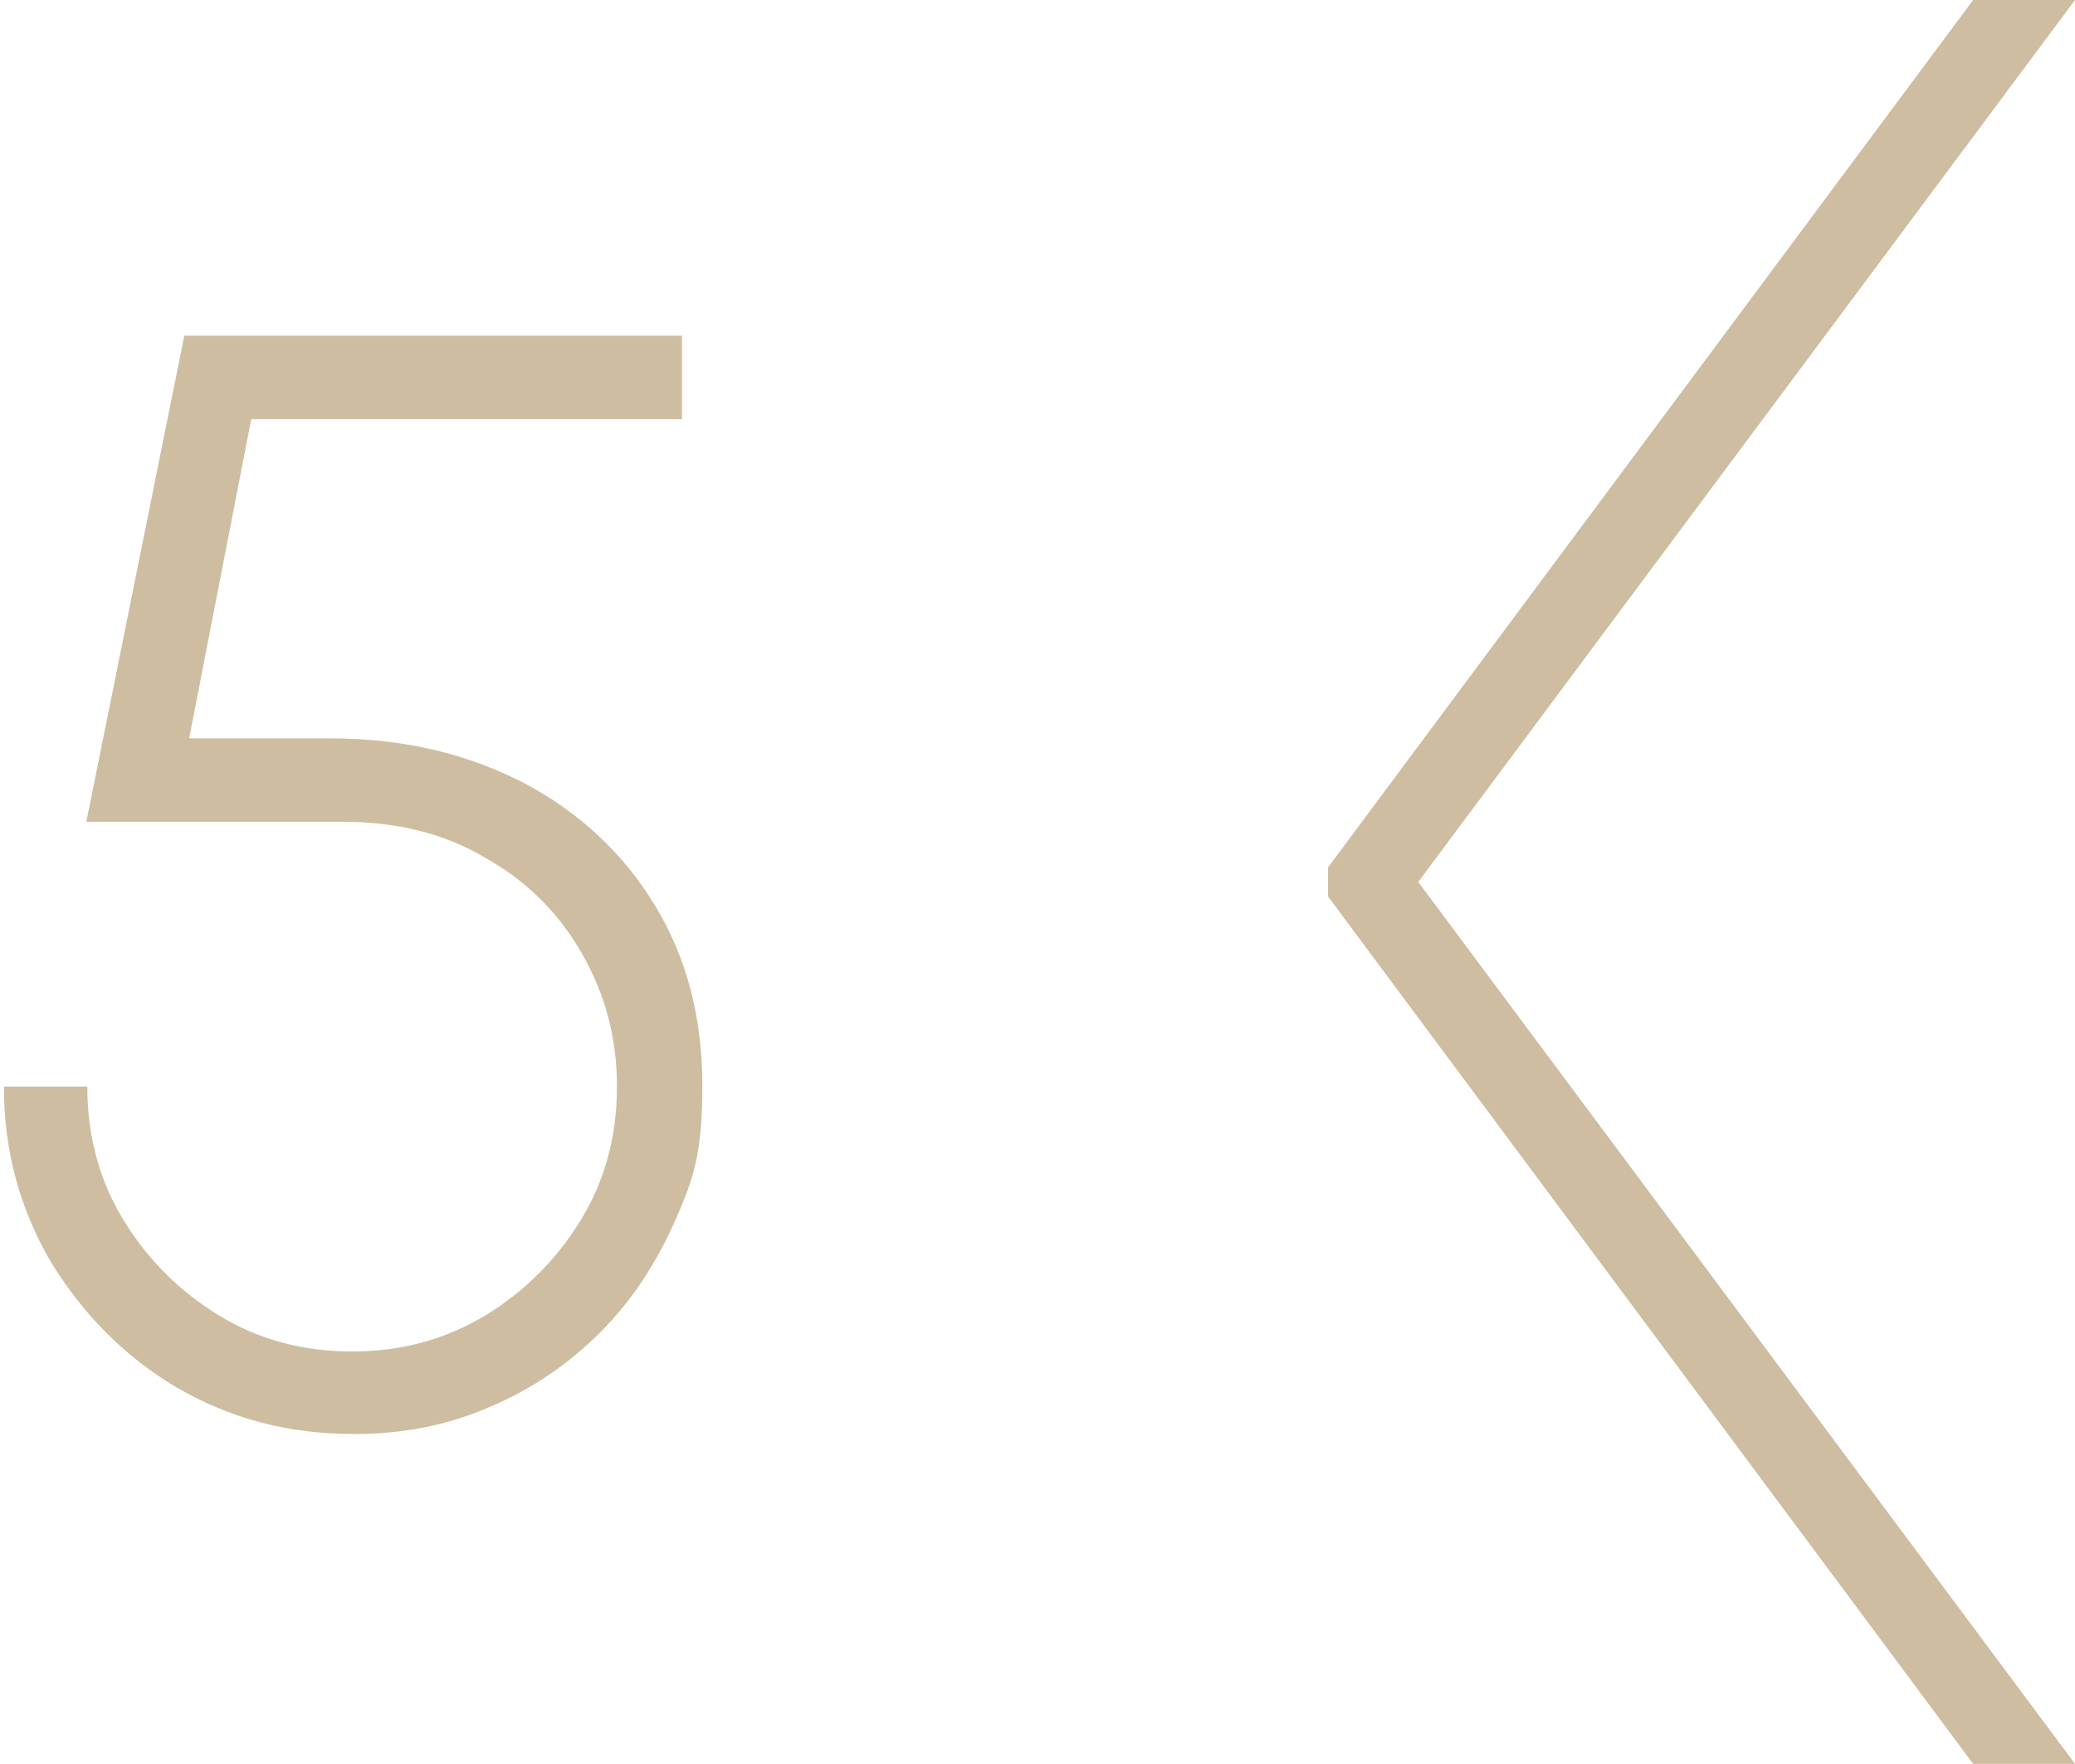<?xml version="1.0" encoding="UTF-8"?> <svg xmlns="http://www.w3.org/2000/svg" id="Layer_1" version="1.1" viewBox="0 0 213.9 181.8"><defs><style> .st0 { fill: #cebda1; } .st1 { fill: none; } </style></defs><g id="Layer_11"><g><path class="st0" d="M36.4,147.8c-6.7,0-12.7-1.6-18.2-4.8-5.4-3.2-9.7-7.6-13-13-3.2-5.5-4.8-11.5-4.8-18h8.6c0,5,1.2,9.6,3.7,13.7,2.5,4.1,5.8,7.4,9.9,9.9,4.1,2.5,8.7,3.7,13.7,3.7s9.5-1.2,13.7-3.7c4.1-2.5,7.4-5.8,9.9-9.9,2.5-4.1,3.7-8.7,3.7-13.7s-1.2-9.5-3.6-13.7c-2.4-4.2-5.7-7.5-10-9.9-4.2-2.5-9.1-3.7-14.7-3.7H8.9l10.1-50.1h51.3v8.6H25.9l-6.4,32.9h14.5c7.6,0,14.2,1.6,20,4.6,5.7,3,10.3,7.3,13.5,12.6,3.3,5.4,4.9,11.6,4.9,18.6s-.9,9.6-2.8,13.9c-1.9,4.3-4.4,8.2-7.7,11.5-3.3,3.3-7.1,5.9-11.4,7.7-4.3,1.9-9,2.8-13.9,2.8Z"></path><polygon class="st0" points="213.9 0 203.4 0 136.9 89.4 136.9 92.4 203.4 181.8 213.9 181.8 146.2 90.9 213.9 0"></polygon></g><rect class="st1" width="213.9" height="181.8"></rect></g></svg> 